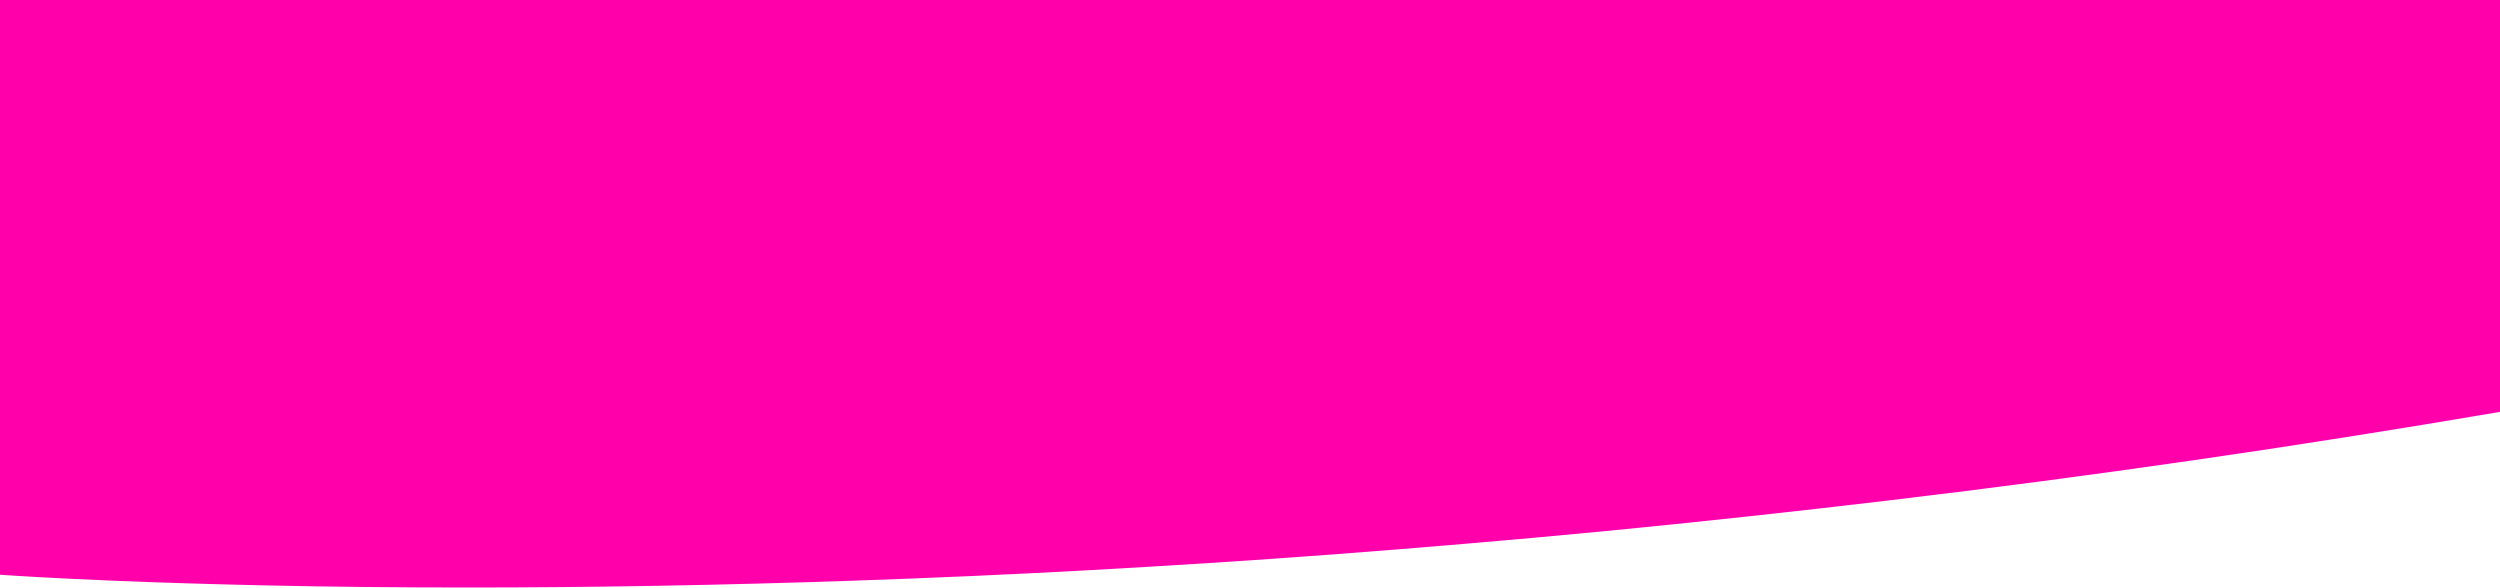 <?xml version="1.0" encoding="utf-8"?>
<!-- Generator: Adobe Illustrator 27.7.0, SVG Export Plug-In . SVG Version: 6.00 Build 0)  -->
<svg version="1.1" id="Laag_1" xmlns="http://www.w3.org/2000/svg" xmlns:xlink="http://www.w3.org/1999/xlink" x="0px" y="0px"
	 width="1920px" height="451.2px" viewBox="0 0 1920 451.2" style="enable-background:new 0 0 1920 451.2;" xml:space="preserve">
<style type="text/css">
	.st0{fill:#FF00AA;}
</style>
<path class="st0" d="M0,0v441.4c12.4,0.9,43.4,2.8,89.8,4.7c36.2,1.5,74.8,2.6,114.8,3.5c49.9,1.1,102,1.6,154.9,1.6l0,0
	c96.5,0,196.6-1.8,297.6-5.3c58-2,117.2-4.6,175.8-7.8c63.5-3.5,128-7.6,191.9-12.4c68.6-5.2,138.1-11.1,206.7-17.7
	c73.1-7.1,147.1-15.1,220-23.8c77.3-9.2,155.3-19.5,232-30.6c78.9-11.4,158.4-24,236.5-37.3V0H0z"/>
</svg>
